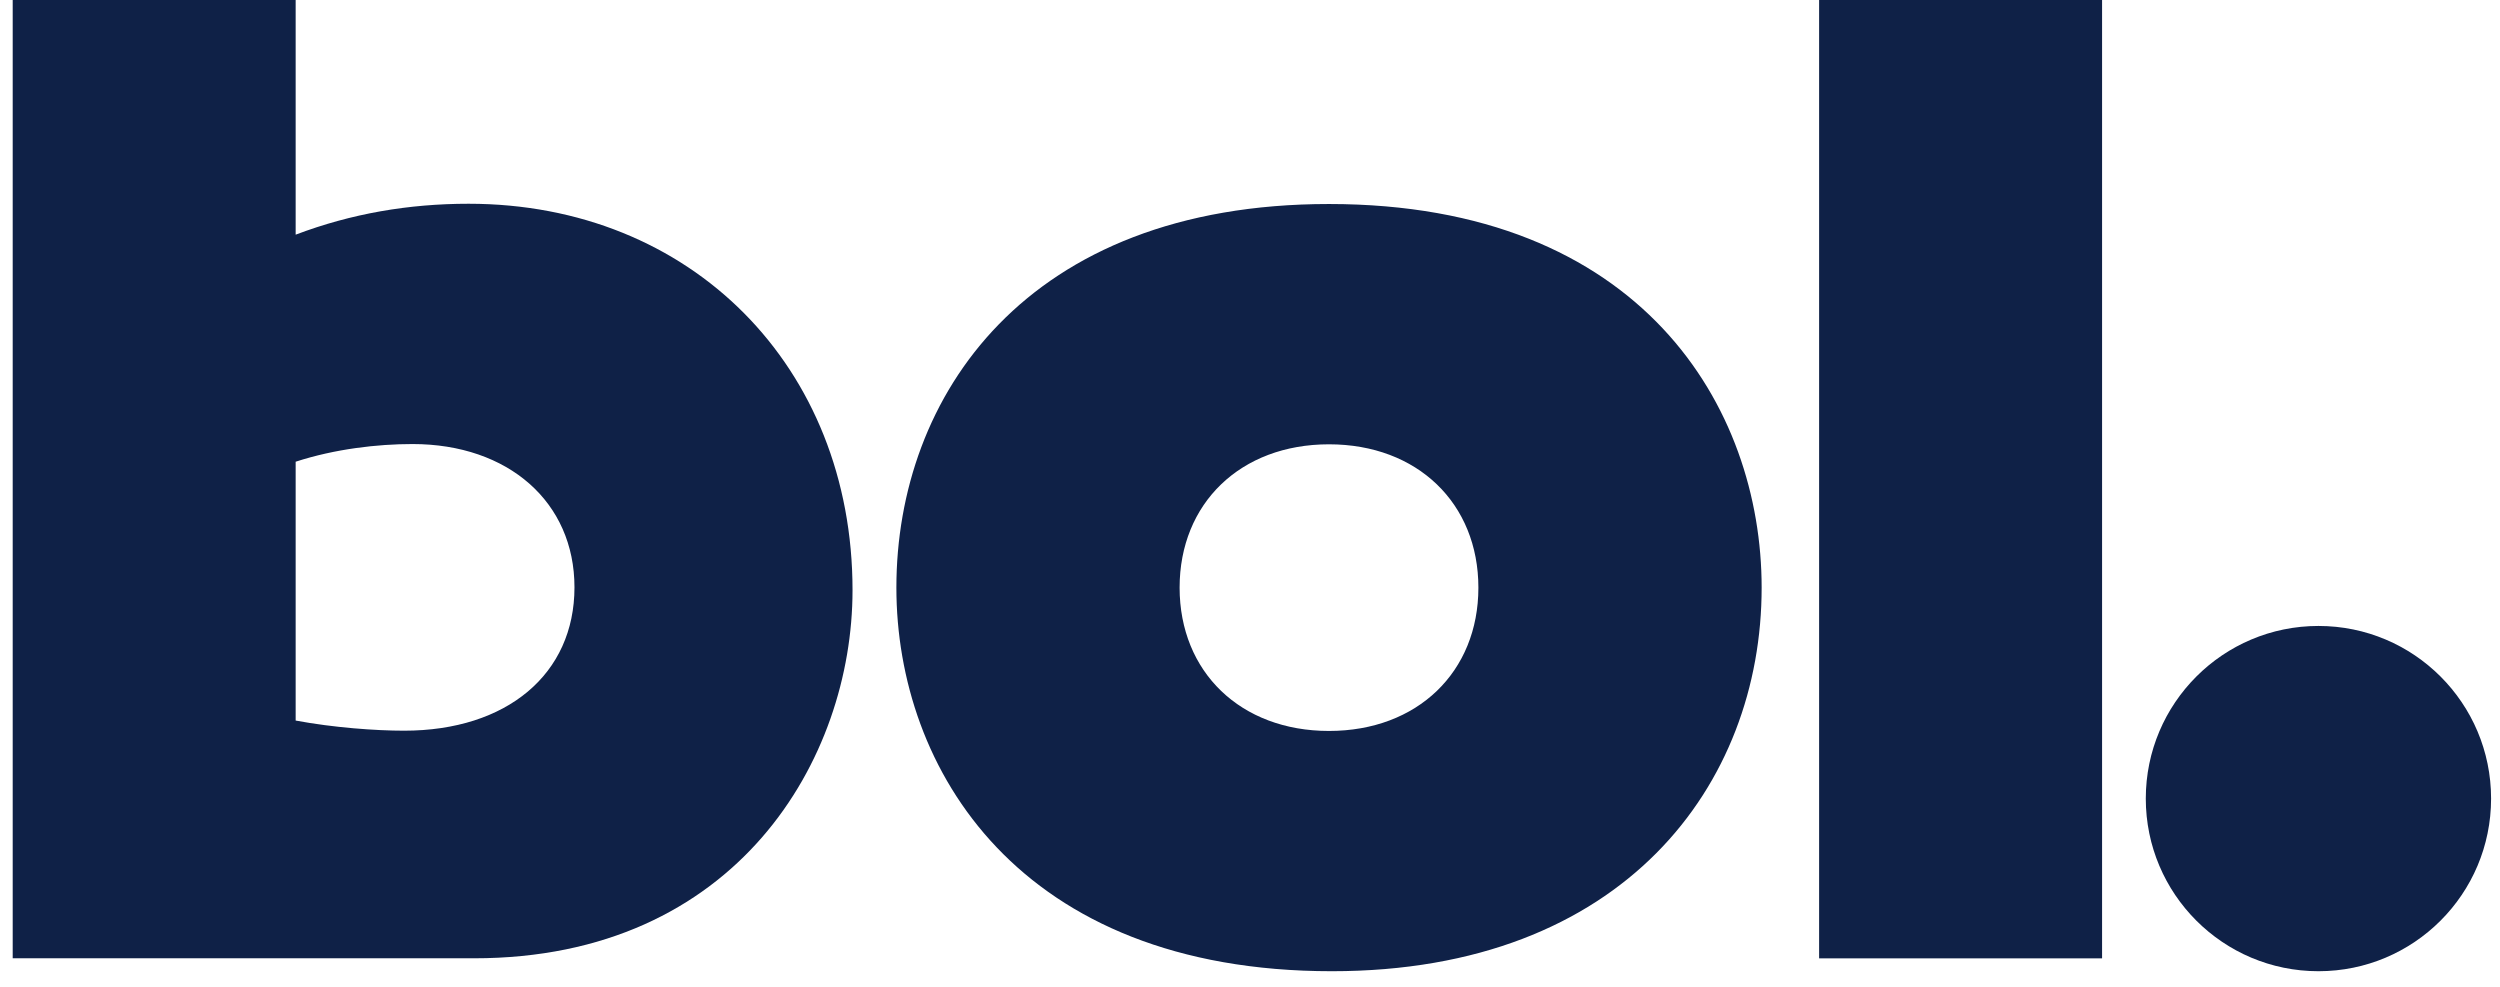 <svg xmlns="http://www.w3.org/2000/svg" fill="none" viewBox="0 0 76 30" height="30" width="76">
<path fill="#0F2147" d="M40.401 22.221C43.091 22.221 44.943 20.427 44.943 17.865C44.943 15.302 43.091 13.507 40.401 13.507C37.712 13.507 35.86 15.301 35.86 17.865C35.861 20.427 37.713 22.221 40.401 22.221ZM40.401 6.202C49.917 6.202 53.554 12.397 53.554 17.864C53.554 23.844 49.367 29.525 40.487 29.525C30.972 29.525 27.25 23.373 27.25 17.864C27.25 12.055 31.183 6.202 40.401 6.202Z"></path>
<path fill="#0F2147" d="M55.301 0H63.903V29.134H55.301V0Z"></path>
<path fill="#0F2147" d="M75.729 24.277C75.729 21.379 73.38 19.029 70.481 19.029C67.583 19.029 65.232 21.38 65.232 24.277C65.232 27.176 67.583 29.525 70.481 29.525C73.38 29.525 75.729 27.176 75.729 24.277Z"></path>
<path fill="#0F2147" d="M8.988 21.905C10.143 22.121 11.428 22.213 12.285 22.213C15.41 22.213 17.464 20.493 17.464 17.855C17.464 15.262 15.452 13.499 12.542 13.499C11.472 13.499 10.187 13.647 8.988 14.036V21.905ZM0.386 0H8.988V7.134C10.679 6.493 12.426 6.194 14.245 6.194C21.012 6.194 25.917 11.15 25.917 17.941C25.917 23.067 22.406 29.132 14.413 29.132H0.386V0Z"></path>
</svg>
